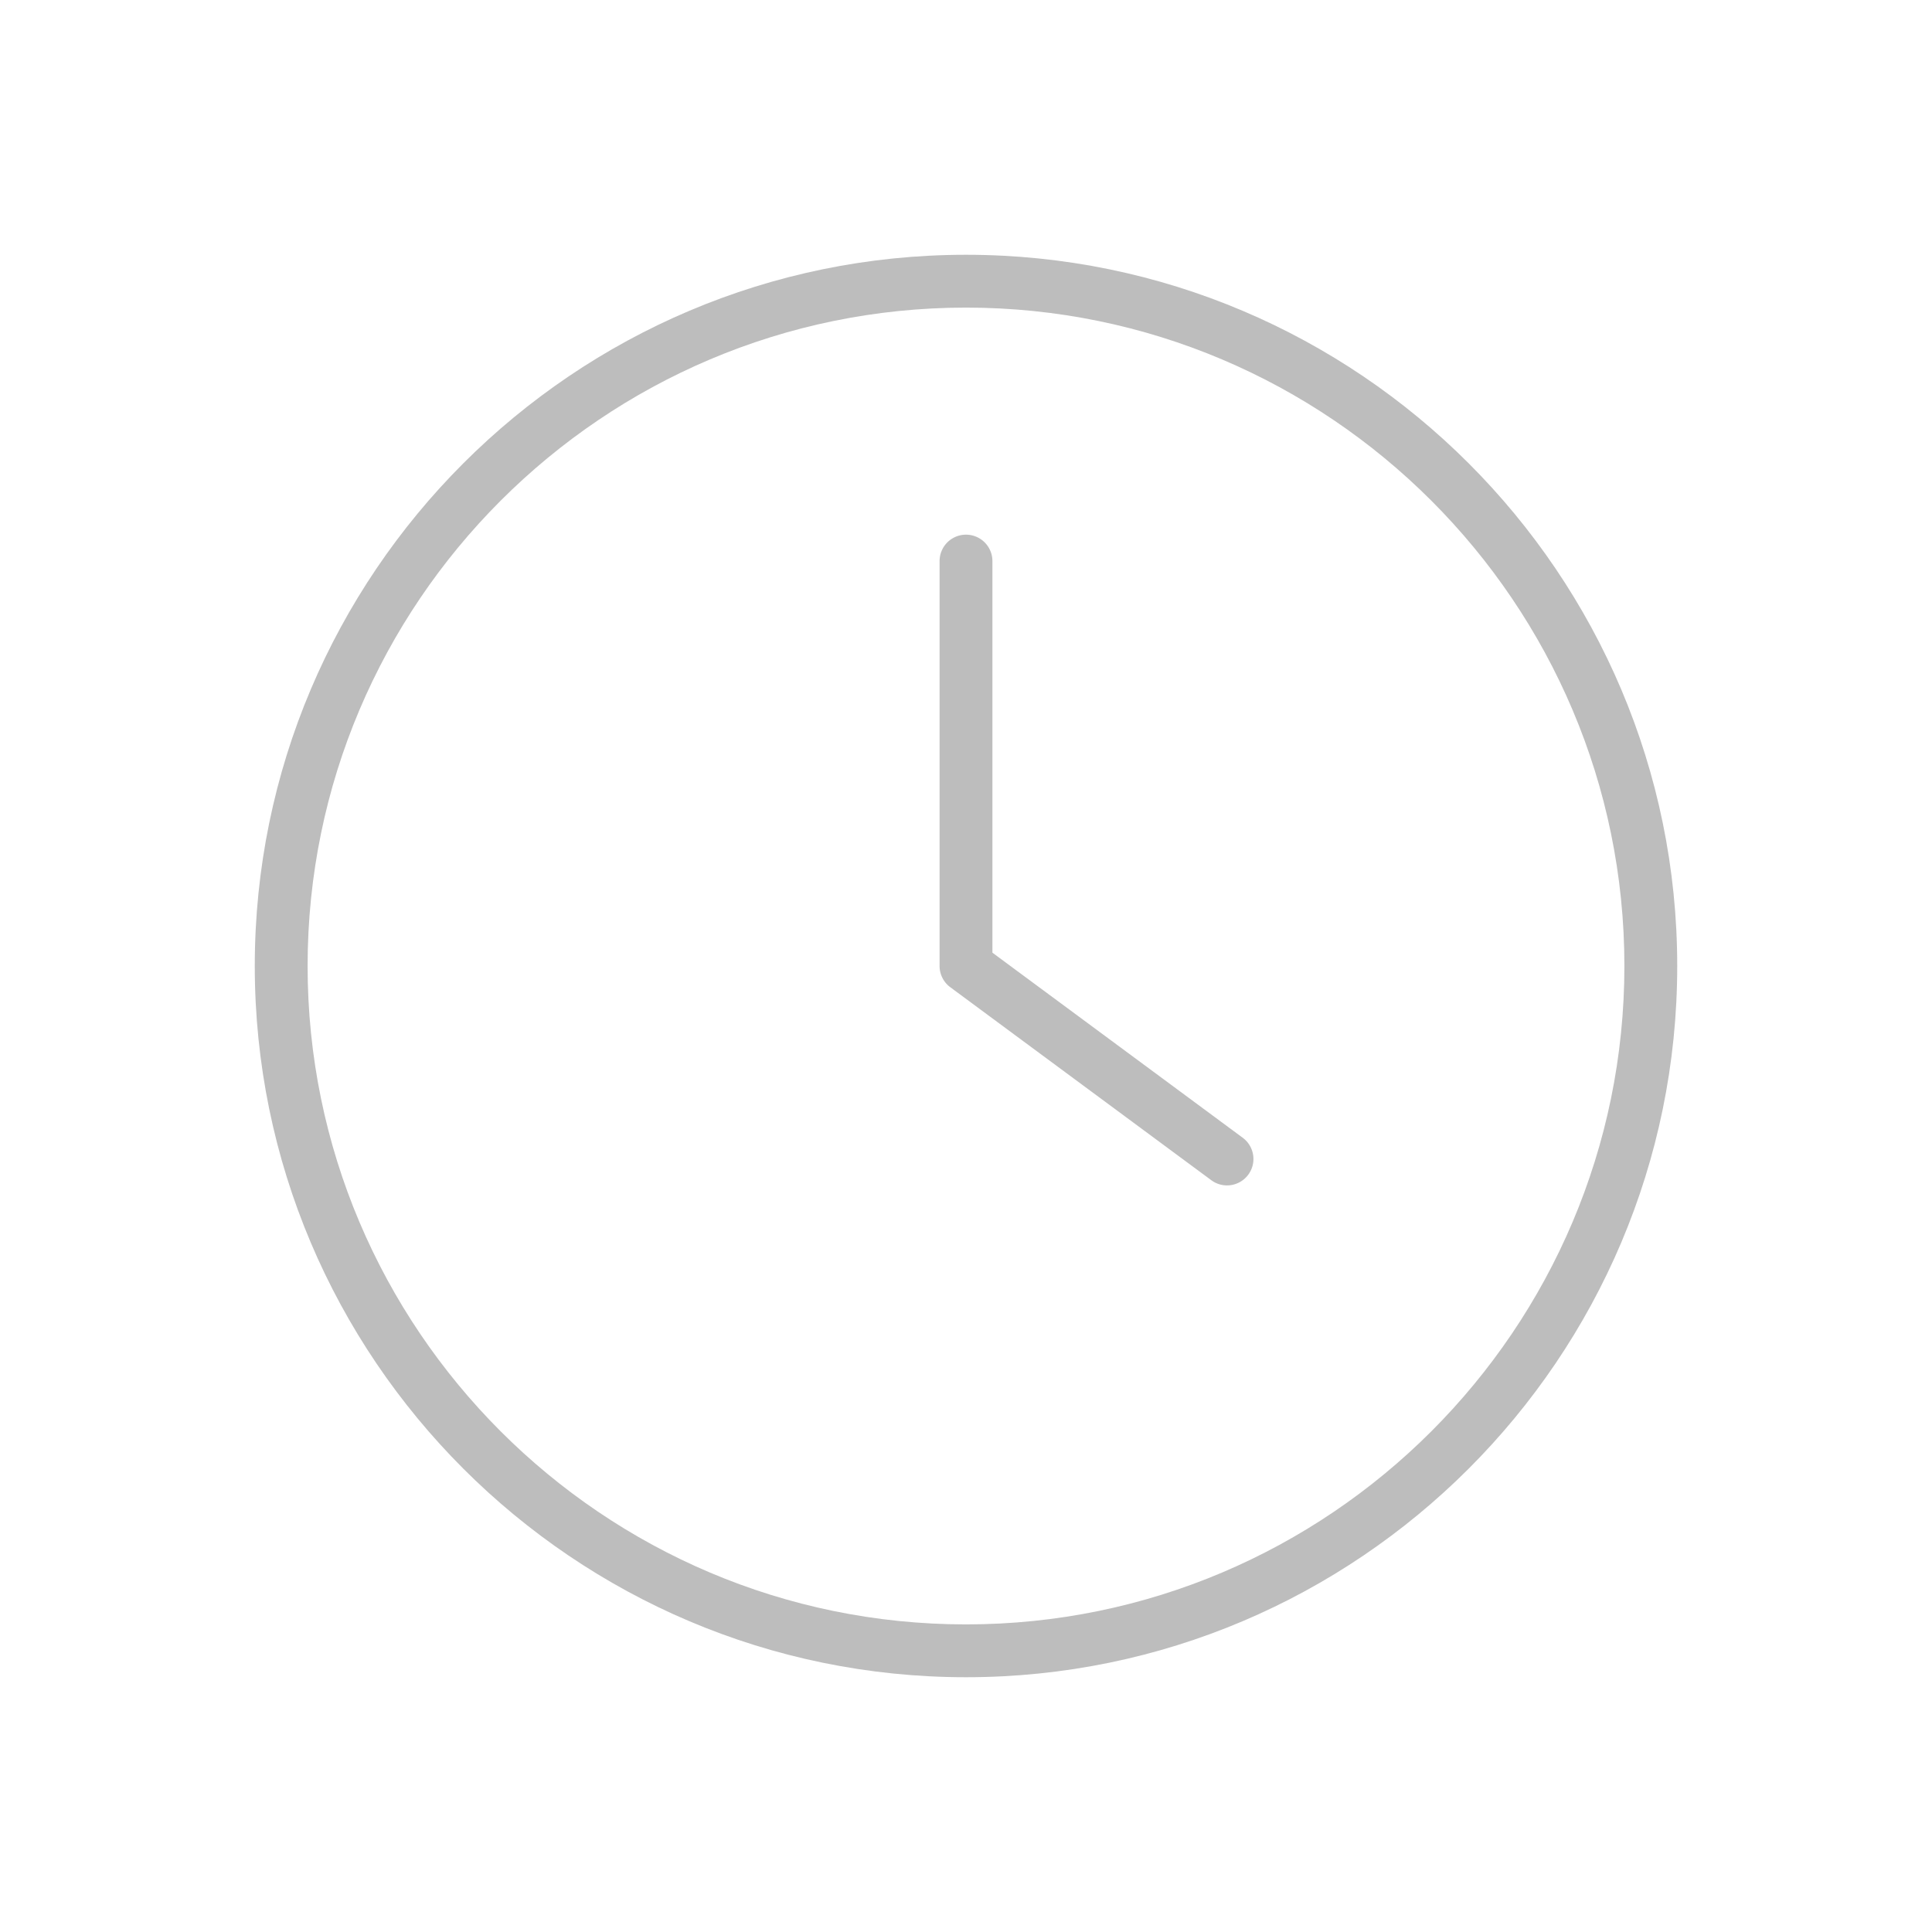 <svg viewBox="0 0 512 512" fill="#BDBDBD" xmlns="http://www.w3.org/2000/svg"><path d="M256 67.518C152.07 67.518 67.518 152.071 67.518 256S152.071 444.482 256 444.482c103.93 0 188.482-84.553 188.482-188.482S359.929 67.518 256 67.518zm0 362.964c-96.21 0-174.482-78.273-174.482-174.482S159.791 81.518 256 81.518c96.21 0 174.482 78.272 174.482 174.482S352.209 430.482 256 430.482z"/><path d="M329.334 301.515L263 252.47V148.693a7 7 0 10-14 0V256a6.997 6.997 0 002.84 5.628l69.172 51.144a6.964 6.964 0 004.155 1.372 7 7 0 004.167-12.629z"/></svg>